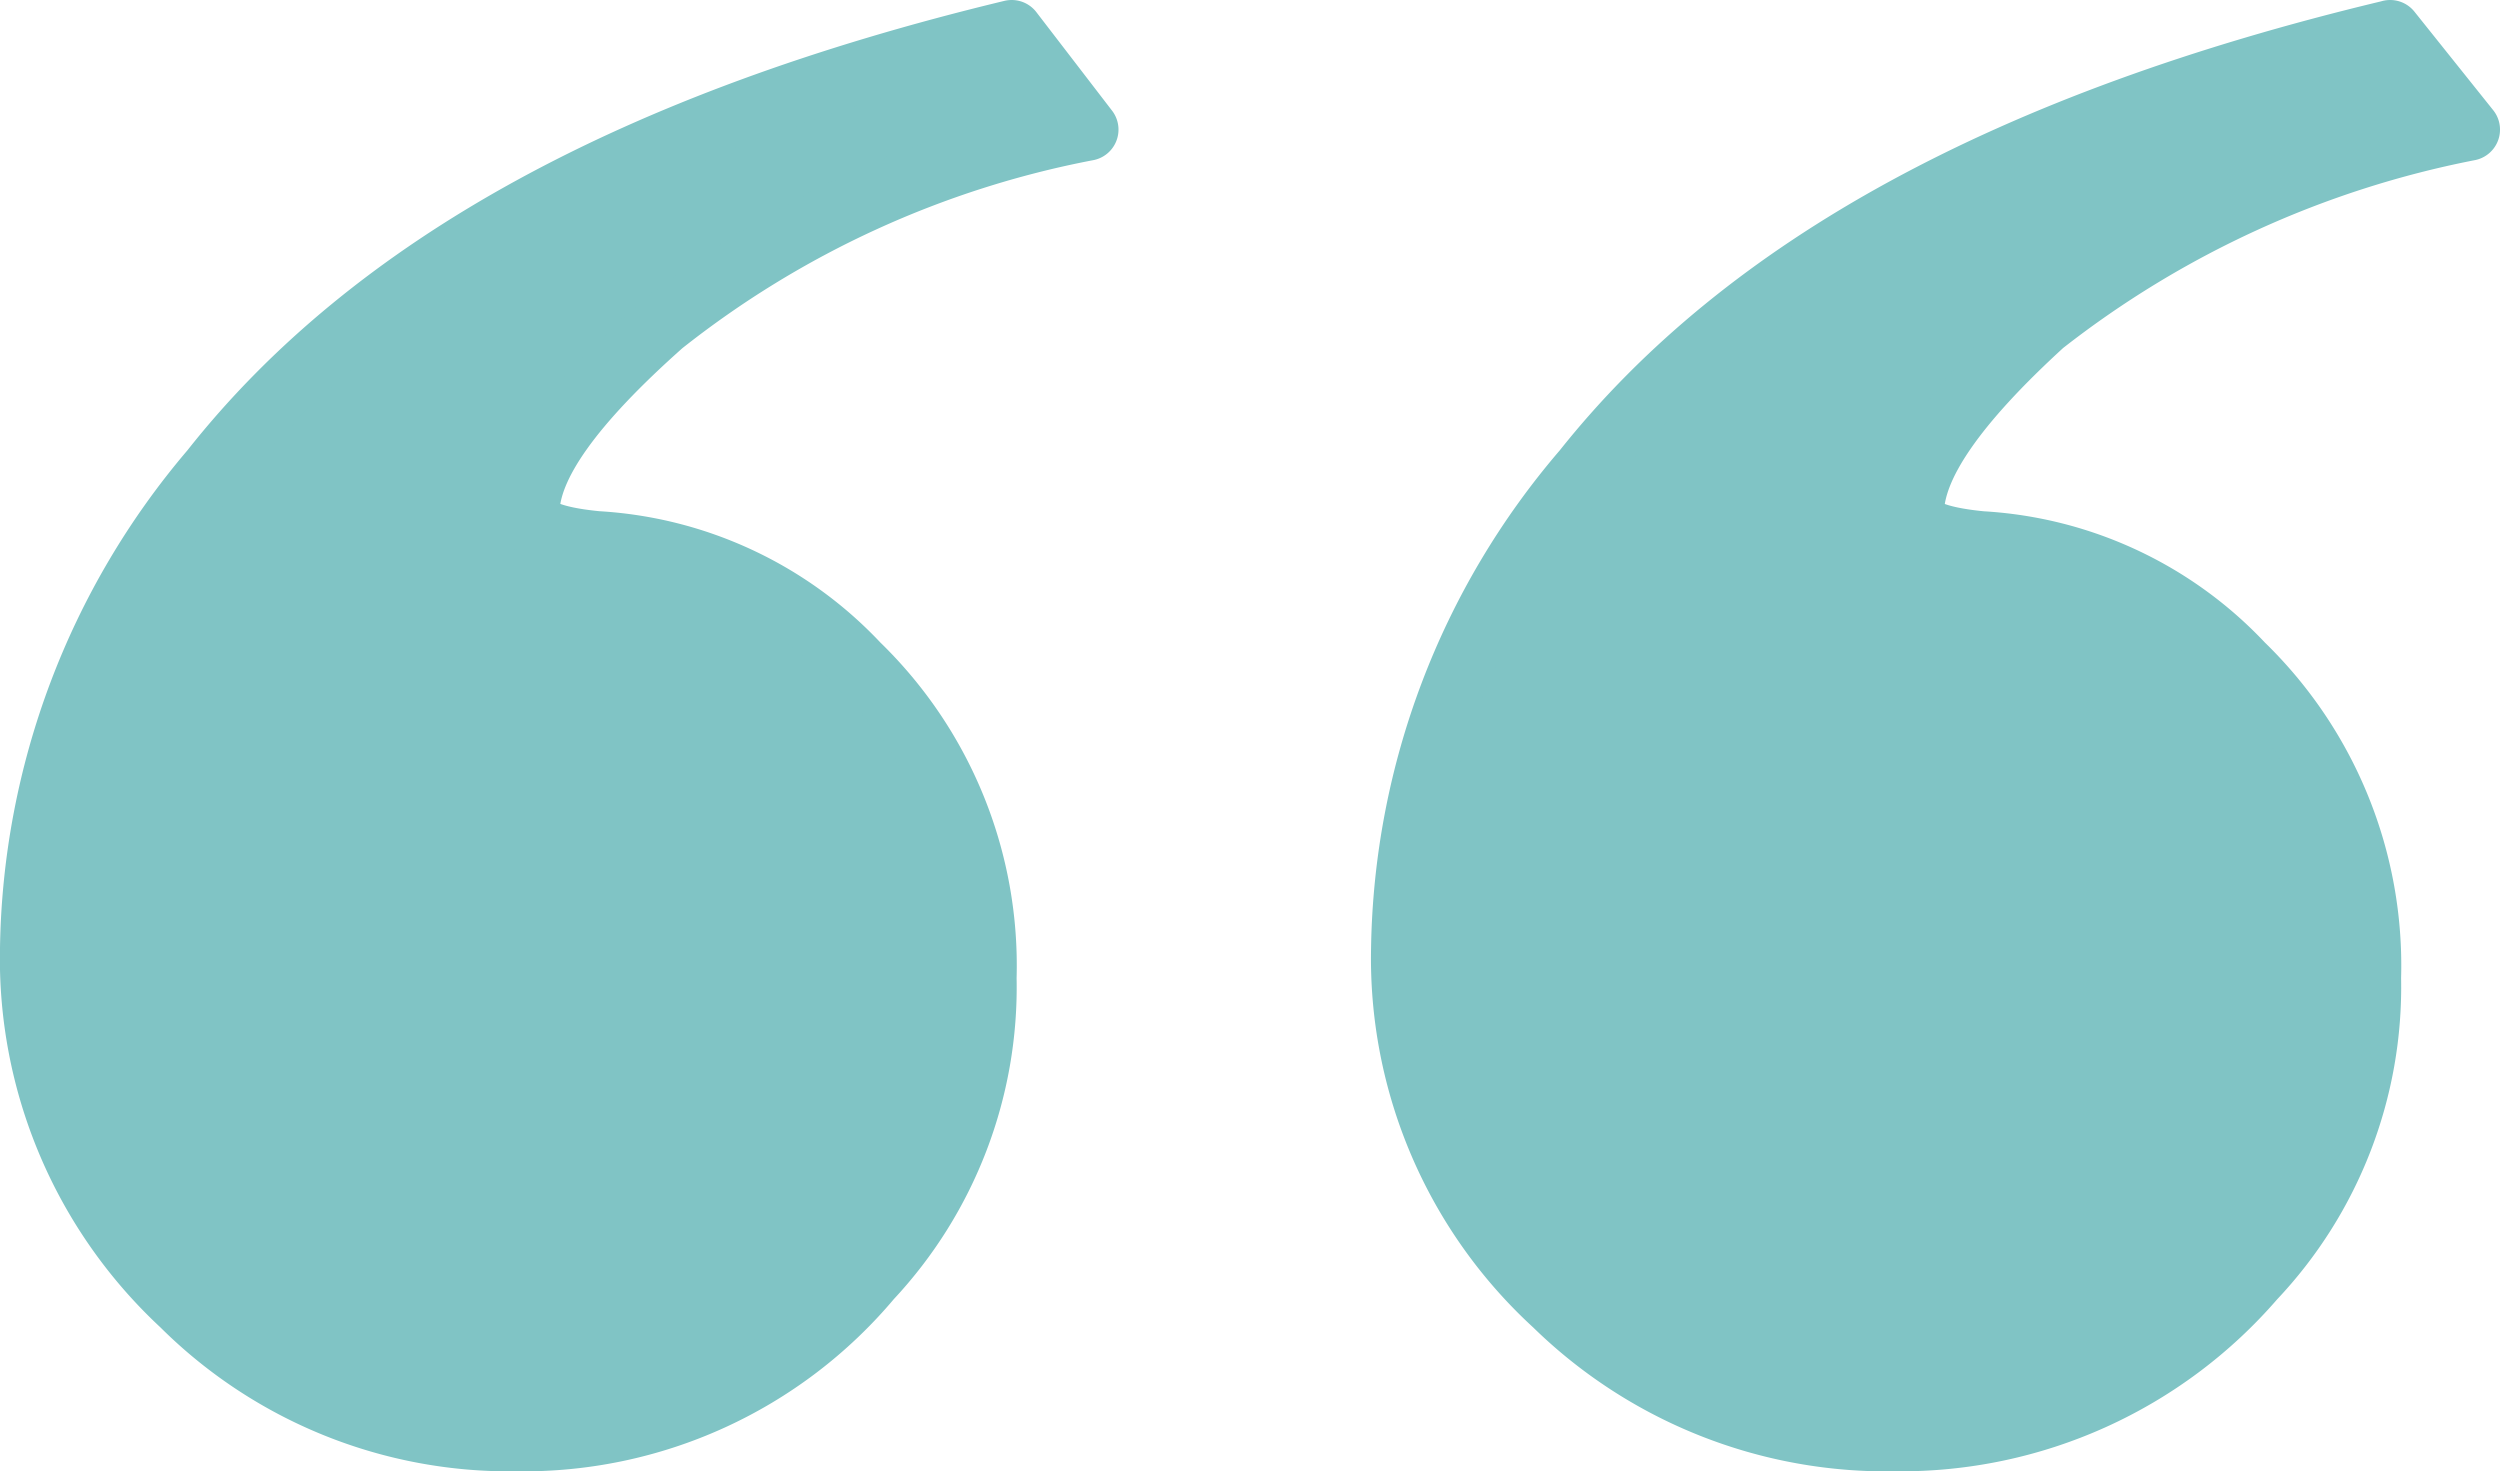 <svg id="Layer_1" data-name="Layer 1" xmlns="http://www.w3.org/2000/svg" viewBox="0 0 30.13 17.732"><defs><style>.cls-1{fill:#80c4c5;fill-rule:evenodd;}.cls-2{fill:none;stroke:#80c4c5;stroke-linecap:round;stroke-linejoin:round;stroke-width:0.75px;}</style></defs><title>quote.left</title><path class="cls-1" d="M28.861.437,29.81,1.624a12.065,12.065,0,0,0-5.133,2.346C23.624,4.933,23.11,5.677,23.11,6.239c0,.187.271.305.825.359A4.689,4.689,0,0,1,27.084,8.069a5.057,5.057,0,0,1,1.534,3.779A5.113,5.113,0,0,1,27.221,15.47a5.626,5.626,0,0,1-4.316,1.949,5.721,5.721,0,0,1-4.113-1.63,5.663,5.663,0,0,1-1.838-4.295,9.052,9.052,0,0,1,2.189-5.766c1.954-2.459,5.143-4.195,9.717-5.29Zm-16.613,0L13.16,1.624A11.816,11.816,0,0,0,8.039,3.97c-1.085.963-1.615,1.707-1.615,2.268,0,.187.271.305.825.359A4.689,4.689,0,0,1,10.398,8.069a5.057,5.057,0,0,1,1.534,3.779A5.138,5.138,0,0,1,10.547,15.47,5.462,5.462,0,0,1,6.28,17.419a5.59,5.59,0,0,1-4.032-1.63A5.694,5.694,0,0,1,.43,11.493,9.089,9.089,0,0,1,2.604,5.727c1.939-2.459,5.103-4.195,9.644-5.29Z" transform="translate(-0.055 -0.062)"/><path class="cls-2" d="M28.861.437,29.81,1.624a12.065,12.065,0,0,0-5.133,2.346C23.624,4.933,23.11,5.677,23.11,6.239c0,.187.271.305.825.359A4.689,4.689,0,0,1,27.084,8.069a5.057,5.057,0,0,1,1.534,3.779A5.113,5.113,0,0,1,27.221,15.47a5.626,5.626,0,0,1-4.316,1.949,5.721,5.721,0,0,1-4.113-1.63,5.663,5.663,0,0,1-1.838-4.295,9.052,9.052,0,0,1,2.189-5.766c1.954-2.459,5.143-4.195,9.717-5.29Zm-16.613,0L13.16,1.624A11.816,11.816,0,0,0,8.039,3.97c-1.085.963-1.615,1.707-1.615,2.268,0,.187.271.305.825.359A4.689,4.689,0,0,1,10.398,8.069a5.057,5.057,0,0,1,1.534,3.779A5.138,5.138,0,0,1,10.547,15.47,5.462,5.462,0,0,1,6.28,17.419a5.59,5.59,0,0,1-4.032-1.63A5.694,5.694,0,0,1,.43,11.493,9.089,9.089,0,0,1,2.604,5.727c1.939-2.459,5.103-4.195,9.644-5.29Z" transform="translate(-0.055 -0.062)"/></svg>